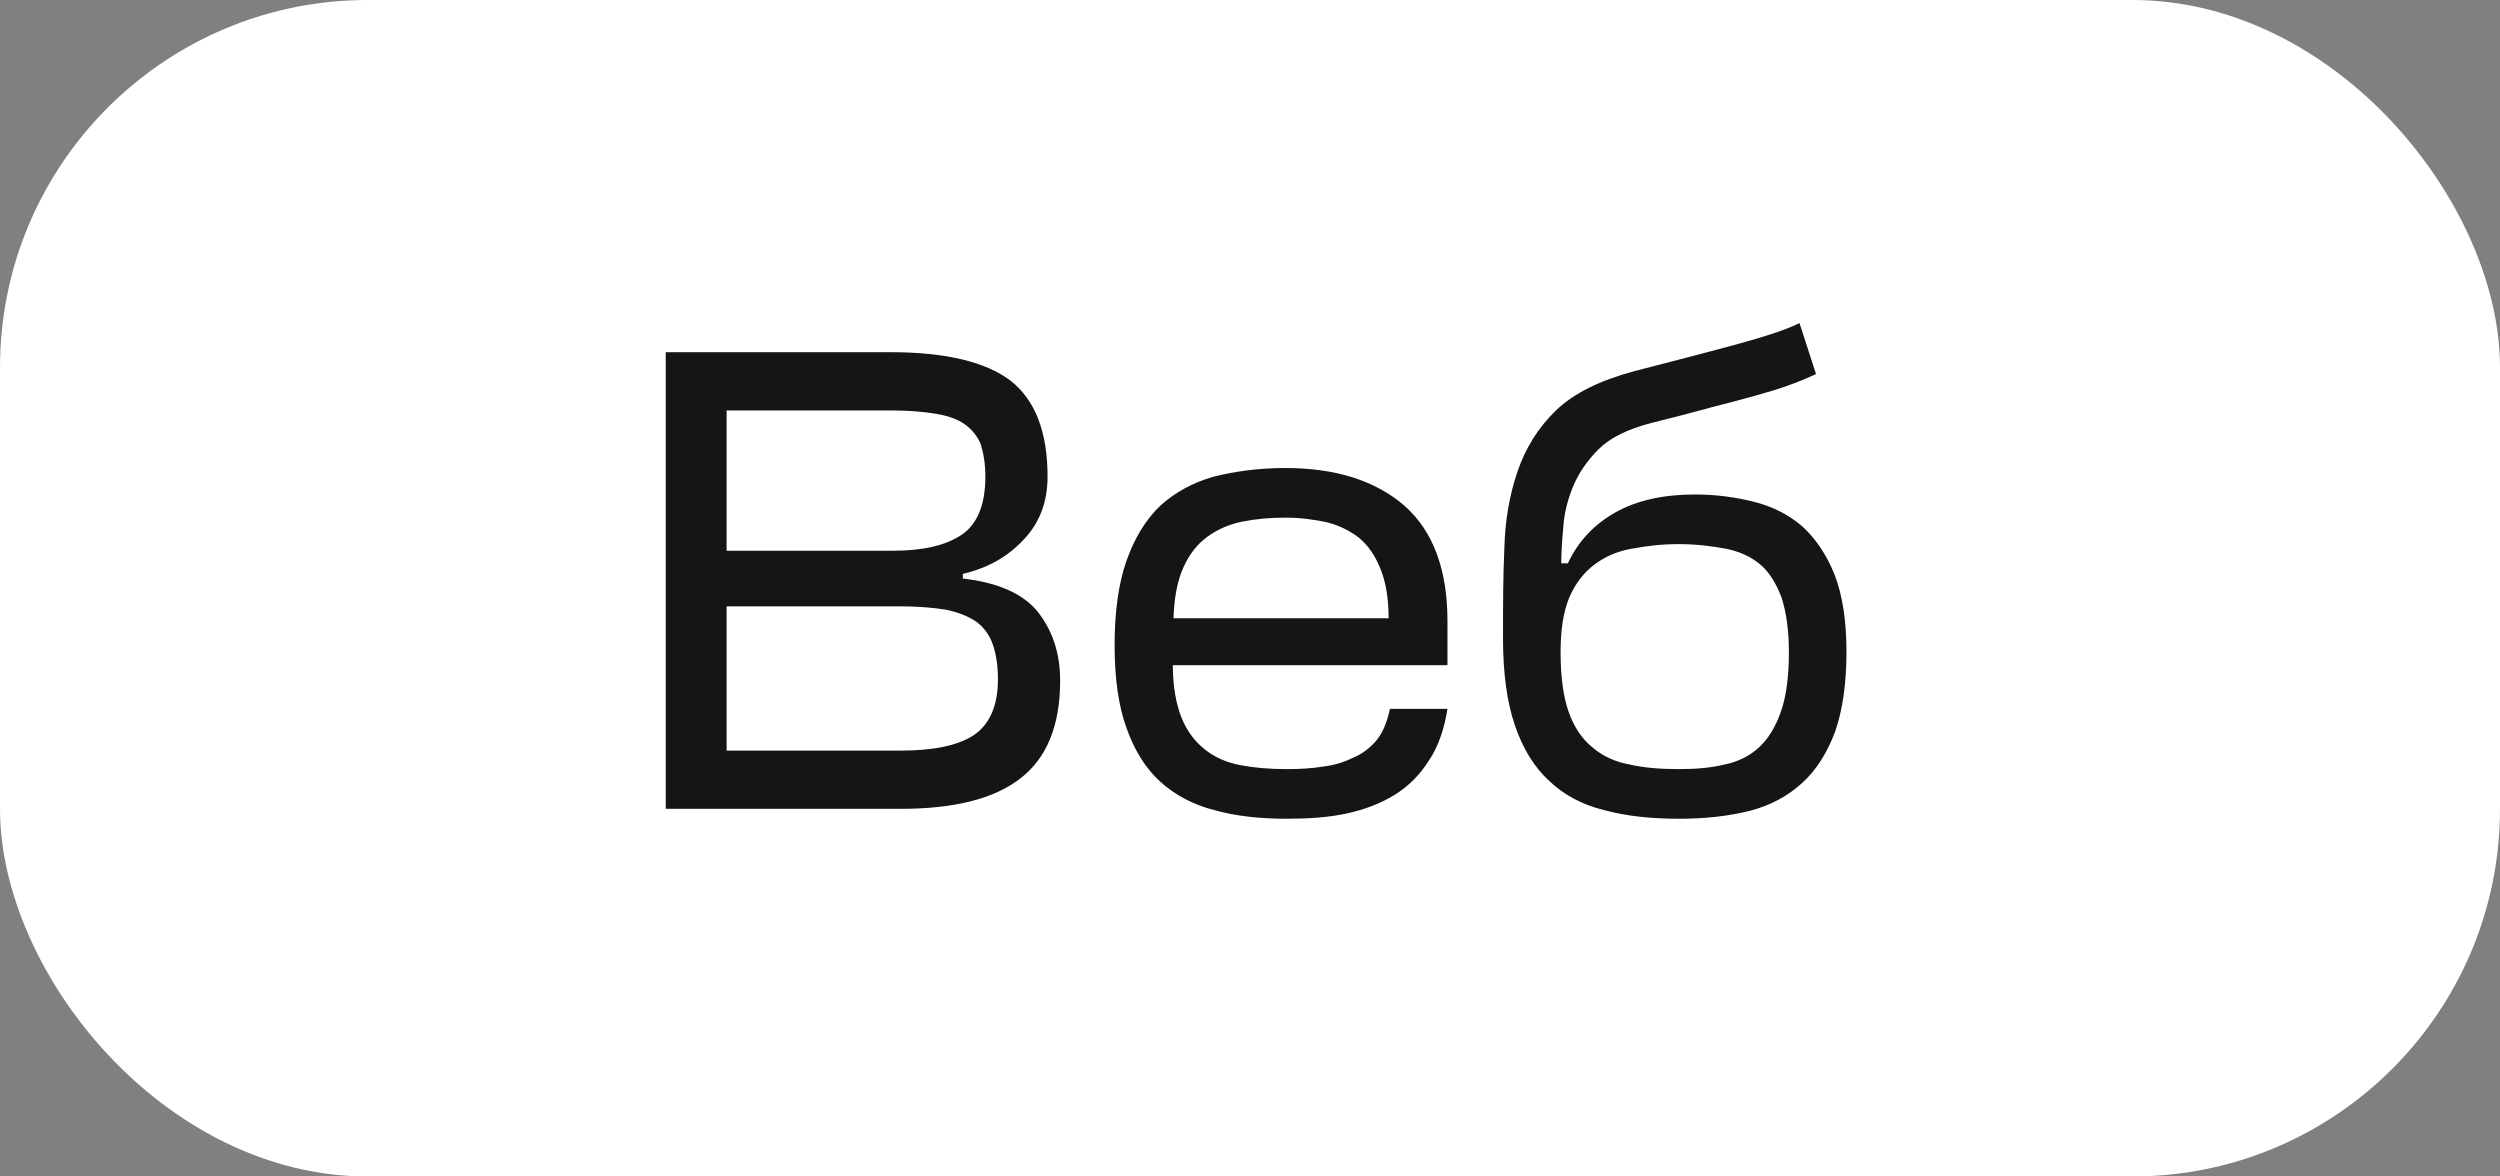 <?xml version="1.0" encoding="UTF-8"?> <svg xmlns="http://www.w3.org/2000/svg" width="68" height="32" viewBox="0 0 68 32" fill="none"><rect x="0" y="0" width="68" height="32" fill="#808080" stroke="none"/> <rect width="68" height="32" rx="10" fill="white"></rect> <path d="M26.19 15.736V15.61C26.874 15.448 27.414 15.142 27.846 14.674C28.278 14.224 28.494 13.648 28.494 12.964C28.494 11.74 28.152 10.876 27.486 10.354C26.82 9.85 25.74 9.58 24.246 9.58H18.108V22H24.498C25.956 22 27.036 21.73 27.756 21.172C28.476 20.614 28.836 19.732 28.836 18.508C28.836 17.752 28.62 17.14 28.224 16.636C27.828 16.15 27.144 15.844 26.19 15.736ZM19.764 16.492H24.462C24.966 16.492 25.38 16.528 25.722 16.582C26.064 16.654 26.334 16.762 26.55 16.906C26.766 17.068 26.91 17.266 27 17.518C27.09 17.77 27.144 18.094 27.144 18.472C27.144 19.21 26.91 19.714 26.478 20.002C26.028 20.29 25.362 20.416 24.498 20.416H19.764V16.492ZM19.764 11.164H24.246C24.714 11.164 25.128 11.2 25.452 11.254C25.776 11.308 26.046 11.398 26.244 11.542C26.442 11.686 26.586 11.866 26.676 12.082C26.748 12.316 26.802 12.604 26.802 12.964C26.802 13.72 26.586 14.26 26.154 14.548C25.722 14.836 25.11 14.98 24.282 14.98H19.764V11.164ZM39.371 18.094V16.888C39.371 15.484 38.975 14.44 38.202 13.756C37.41 13.072 36.33 12.73 34.962 12.73C34.242 12.73 33.593 12.82 33.017 12.964C32.441 13.126 31.956 13.396 31.559 13.756C31.163 14.134 30.858 14.638 30.642 15.25C30.425 15.862 30.317 16.636 30.317 17.554C30.317 18.454 30.425 19.21 30.642 19.804C30.858 20.416 31.163 20.902 31.559 21.262C31.956 21.622 32.459 21.892 33.035 22.036C33.611 22.198 34.26 22.27 34.998 22.27C35.592 22.27 36.132 22.234 36.636 22.126C37.121 22.018 37.553 21.856 37.931 21.622C38.309 21.388 38.615 21.082 38.867 20.686C39.12 20.308 39.282 19.84 39.371 19.282H37.806C37.733 19.624 37.626 19.894 37.464 20.11C37.283 20.326 37.086 20.488 36.834 20.596C36.581 20.722 36.312 20.812 36.005 20.848C35.681 20.902 35.358 20.92 34.998 20.92C34.529 20.92 34.115 20.884 33.737 20.812C33.359 20.74 33.035 20.596 32.766 20.38C32.495 20.164 32.279 19.876 32.136 19.516C31.991 19.156 31.901 18.67 31.901 18.094H39.371ZM34.962 14.08C35.376 14.08 35.754 14.134 36.096 14.206C36.438 14.296 36.725 14.44 36.977 14.638C37.23 14.854 37.41 15.124 37.553 15.484C37.697 15.844 37.77 16.276 37.77 16.816H31.919C31.938 16.24 32.028 15.79 32.19 15.43C32.352 15.07 32.568 14.8 32.837 14.602C33.108 14.404 33.431 14.26 33.791 14.188C34.151 14.116 34.529 14.08 34.962 14.08ZM45.67 22.27C46.39 22.27 47.02 22.198 47.596 22.054C48.154 21.91 48.622 21.658 49.018 21.298C49.414 20.938 49.702 20.47 49.918 19.894C50.116 19.318 50.224 18.598 50.224 17.734C50.224 16.888 50.116 16.186 49.9 15.628C49.684 15.088 49.378 14.638 49.018 14.314C48.64 13.99 48.208 13.774 47.704 13.648C47.2 13.522 46.678 13.45 46.102 13.45C45.238 13.45 44.518 13.612 43.942 13.936C43.366 14.26 42.934 14.71 42.646 15.322H42.466C42.466 15.07 42.484 14.746 42.52 14.368C42.538 14.008 42.628 13.63 42.772 13.27C42.916 12.91 43.15 12.55 43.474 12.226C43.798 11.902 44.284 11.668 44.914 11.506C45.562 11.344 46.12 11.2 46.57 11.074C47.002 10.966 47.398 10.858 47.722 10.768C48.046 10.678 48.352 10.588 48.604 10.498C48.856 10.408 49.126 10.3 49.396 10.174L48.946 8.788C48.586 8.968 48.028 9.148 47.308 9.346C46.588 9.544 45.616 9.796 44.428 10.102C43.51 10.354 42.808 10.696 42.322 11.164C41.836 11.632 41.494 12.19 41.278 12.82C41.062 13.45 40.936 14.152 40.918 14.926C40.882 15.7 40.882 16.51 40.882 17.374C40.882 18.31 40.99 19.102 41.206 19.732C41.422 20.362 41.728 20.866 42.142 21.244C42.538 21.622 43.042 21.892 43.636 22.036C44.23 22.198 44.914 22.27 45.67 22.27ZM45.67 20.92C45.166 20.92 44.716 20.884 44.32 20.794C43.924 20.722 43.582 20.56 43.312 20.326C43.024 20.092 42.808 19.768 42.664 19.354C42.52 18.94 42.448 18.4 42.448 17.734C42.448 17.14 42.52 16.654 42.682 16.258C42.844 15.88 43.078 15.574 43.366 15.358C43.654 15.142 43.978 14.998 44.374 14.926C44.77 14.854 45.184 14.8 45.652 14.8C46.138 14.8 46.57 14.854 46.948 14.926C47.308 14.998 47.632 15.142 47.884 15.358C48.136 15.574 48.316 15.88 48.46 16.258C48.586 16.654 48.658 17.14 48.658 17.734C48.658 18.4 48.586 18.94 48.442 19.354C48.298 19.768 48.1 20.092 47.848 20.326C47.596 20.56 47.272 20.722 46.912 20.794C46.552 20.884 46.138 20.92 45.67 20.92Z" fill="#151515"></path> </svg> 